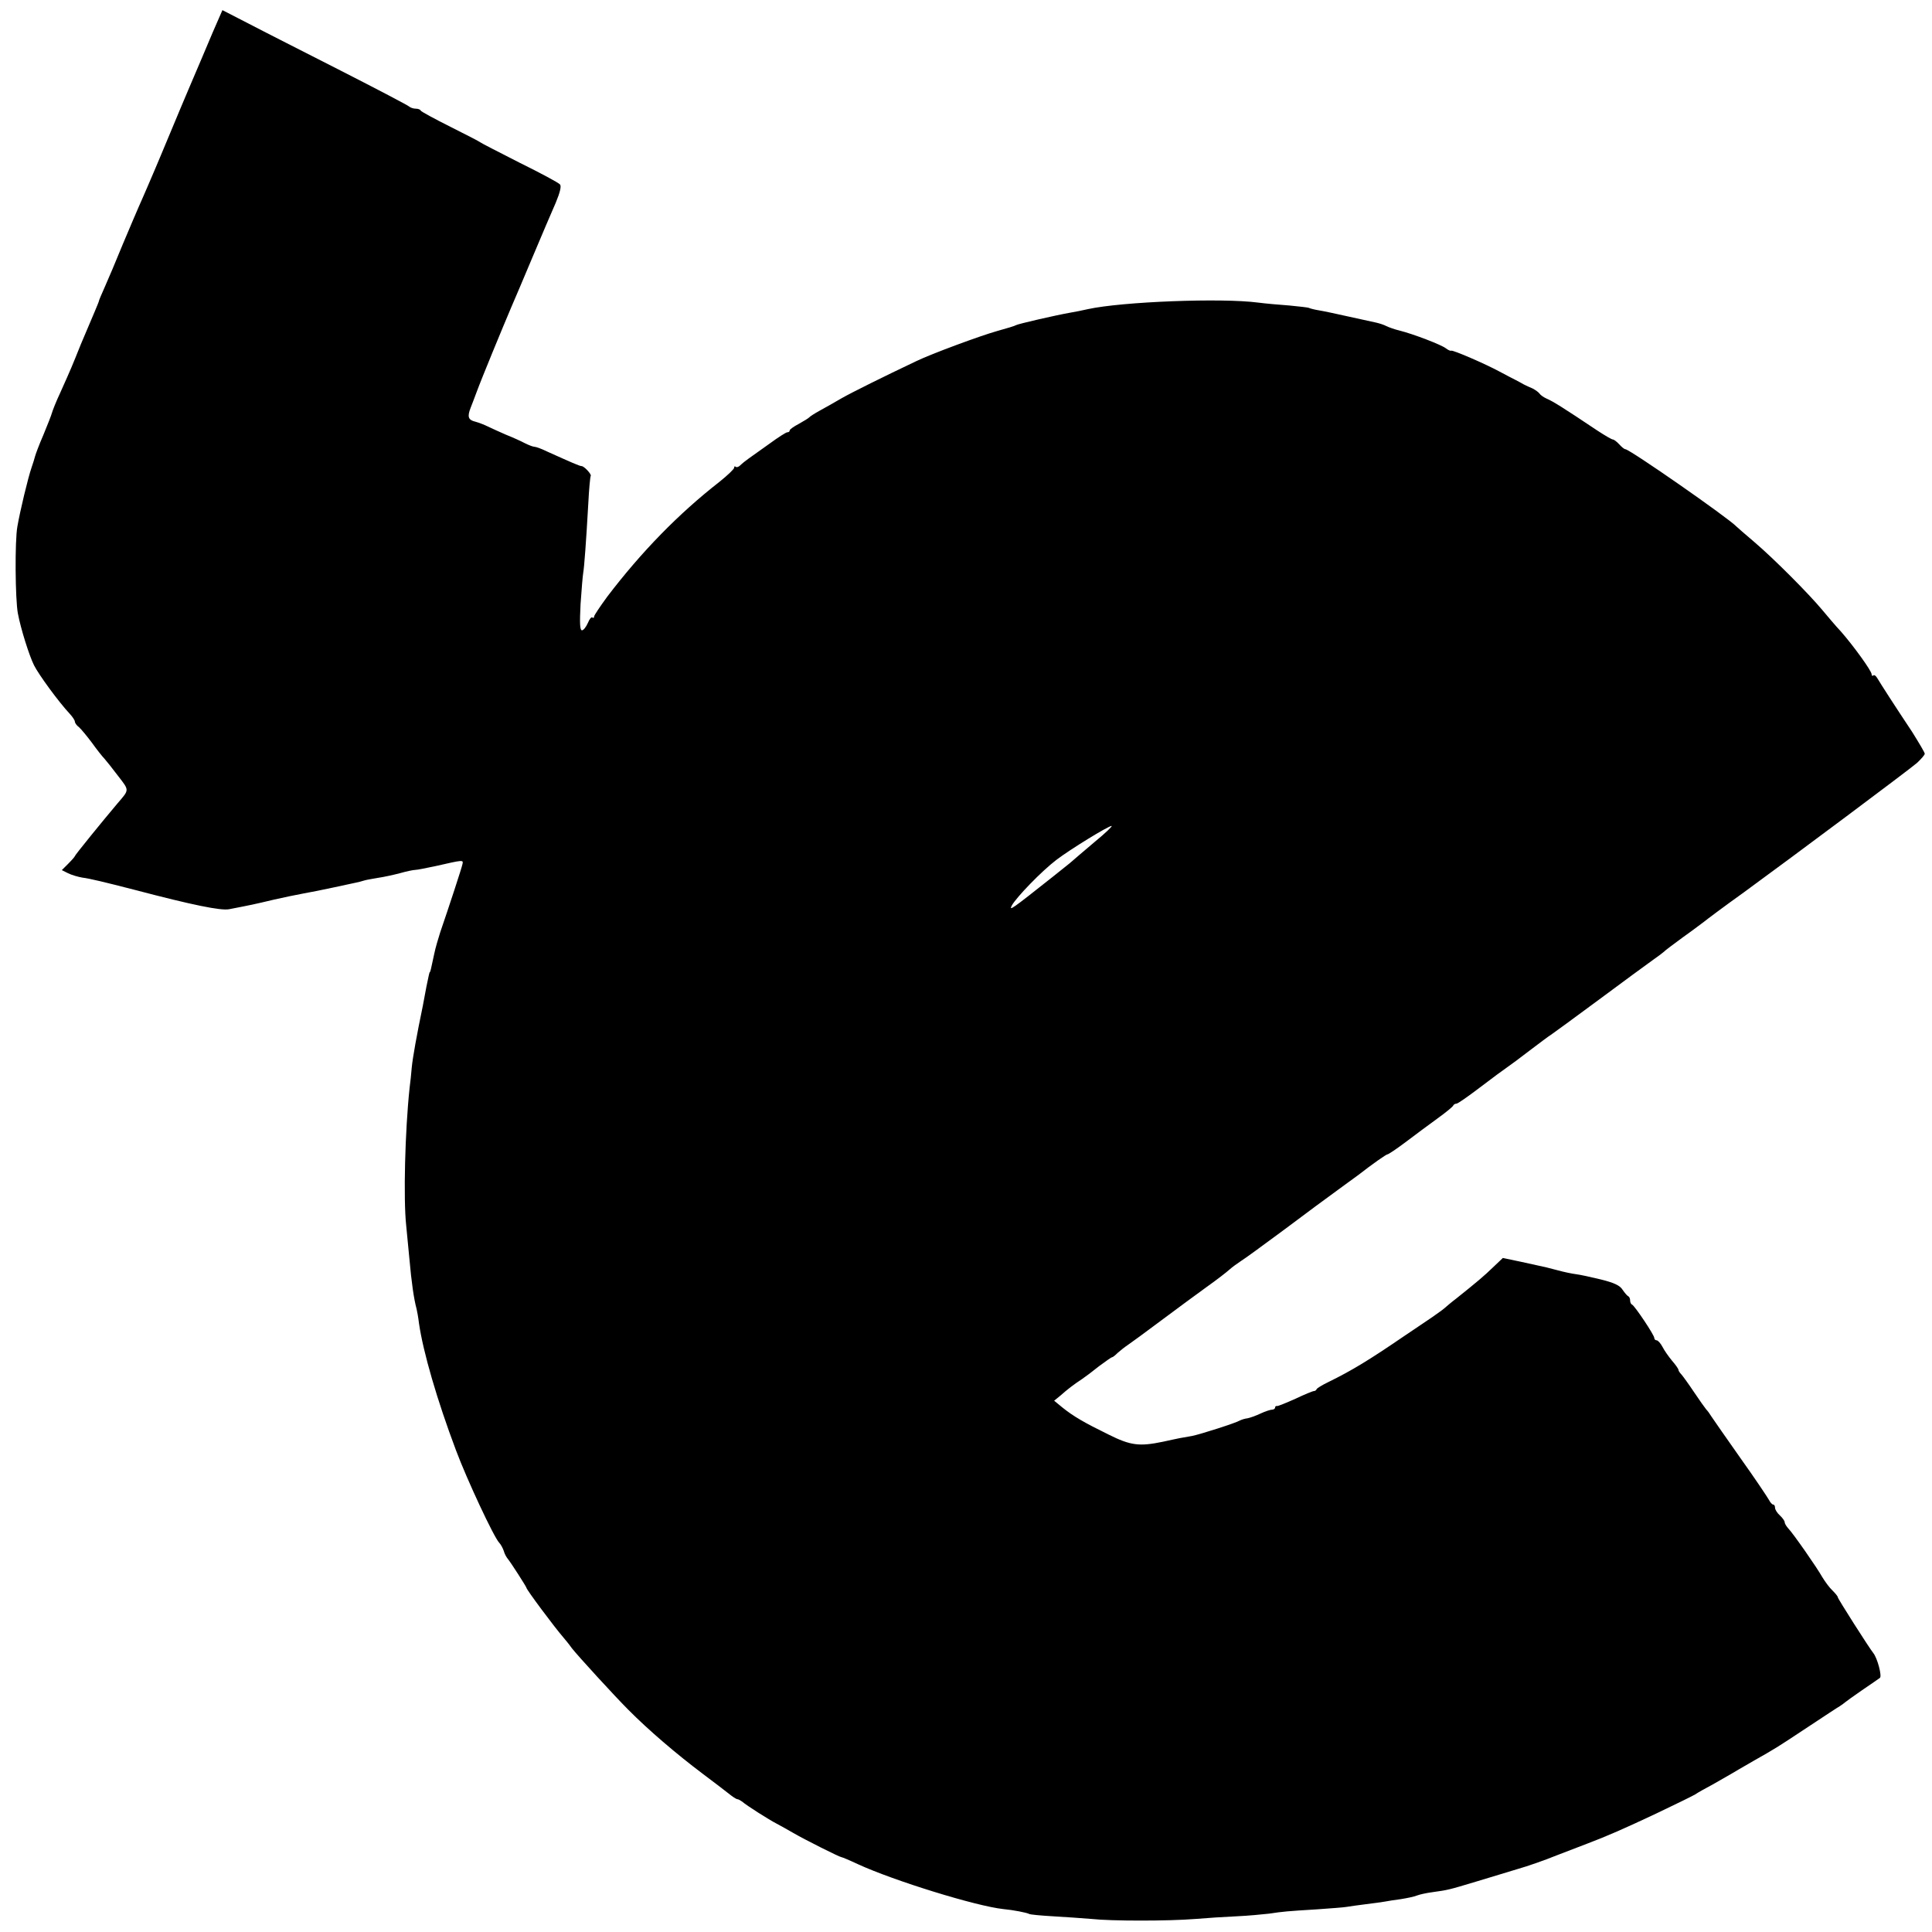<?xml version="1.0" standalone="no"?>
<!DOCTYPE svg PUBLIC "-//W3C//DTD SVG 20010904//EN"
 "http://www.w3.org/TR/2001/REC-SVG-20010904/DTD/svg10.dtd">
<svg version="1.0" xmlns="http://www.w3.org/2000/svg"
 width="800pt" height="800pt" viewBox="0 0 800 800"
 preserveAspectRatio="xMidYMid meet">
<g transform="translate(0,800) scale(0.1,-0.1)"
fill="#000000" stroke="none">
<path d="M907 7926 c-8 -17 -40 -92 -71 -166 -32 -74 -61 -144 -66 -155 -5
-11 -34 -81 -65 -155 -31 -74 -60 -144 -65 -155 -5 -11 -18 -42 -30 -70 -12
-27 -27 -63 -35 -80 -7 -16 -37 -86 -66 -155 -28 -69 -62 -149 -75 -178 -13
-29 -24 -55 -24 -57 0 -3 -9 -24 -19 -48 -10 -23 -35 -82 -56 -132 -39 -97
-38 -95 -85 -200 -18 -38 -33 -77 -35 -85 -2 -8 -18 -49 -35 -90 -18 -41 -33
-82 -35 -90 -2 -8 -8 -28 -14 -45 -15 -43 -48 -181 -59 -245 -11 -59 -9 -302
2 -360 12 -64 47 -175 67 -215 19 -38 102 -152 149 -202 11 -12 20 -26 20 -31
0 -5 7 -16 17 -23 9 -8 33 -37 54 -65 20 -28 43 -57 51 -65 7 -8 33 -40 57
-72 47 -61 47 -56 -1 -112 -61 -72 -178 -216 -178 -220 0 -2 -12 -16 -27 -31
l-27 -27 26 -13 c14 -7 41 -15 59 -18 32 -4 93 -19 214 -50 247 -65 359 -87
393 -81 93 18 103 20 187 40 39 9 93 20 120 25 28 5 84 16 125 25 41 9 83 18
93 20 10 2 26 6 35 9 9 3 35 7 57 11 22 3 63 12 90 19 28 8 57 14 65 14 8 0
47 8 85 16 114 26 114 26 110 8 -3 -16 -58 -183 -92 -282 -8 -25 -20 -65 -25
-90 -13 -61 -16 -75 -18 -75 -2 0 -5 -16 -14 -59 -3 -16 -10 -52 -15 -80 -26
-125 -42 -215 -46 -256 -2 -25 -6 -63 -9 -85 -19 -178 -26 -460 -14 -570 3
-33 9 -94 13 -135 9 -102 19 -170 30 -210 2 -8 7 -35 10 -60 17 -118 75 -318
153 -525 46 -123 157 -360 179 -383 6 -6 15 -22 19 -34 3 -12 11 -26 16 -32
12 -14 78 -117 78 -121 0 -7 112 -158 155 -208 6 -7 21 -25 33 -42 26 -33 177
-198 233 -254 83 -84 200 -184 309 -266 41 -31 89 -67 105 -80 17 -14 34 -25
38 -25 4 0 13 -5 20 -10 18 -16 111 -75 144 -92 15 -8 46 -25 68 -38 50 -29
192 -100 199 -100 3 0 34 -13 68 -29 150 -69 490 -174 602 -186 43 -4 98 -15
107 -20 4 -3 49 -7 100 -10 52 -3 123 -8 159 -11 82 -9 318 -9 430 0 47 4 123
9 170 11 47 2 108 8 135 11 60 9 72 10 201 18 56 4 110 8 120 10 11 2 47 7 79
11 33 4 69 9 80 11 11 2 40 7 65 10 25 4 55 10 67 15 13 5 42 11 65 14 64 9
65 9 178 43 58 18 137 41 175 53 39 11 111 36 160 56 50 19 106 41 125 48 87
33 153 62 289 126 80 38 153 74 161 79 8 6 42 25 74 42 32 18 66 38 75 43 9 6
50 29 91 53 95 54 92 52 228 142 62 41 121 80 130 85 9 6 19 13 22 16 3 3 34
25 70 50 35 24 69 47 74 51 10 6 -10 82 -27 103 -17 21 -147 225 -147 231 0 4
-10 16 -22 28 -13 12 -31 37 -42 55 -23 41 -120 180 -141 202 -8 9 -15 20 -15
26 0 5 -9 18 -20 28 -11 10 -20 24 -20 32 0 7 -3 13 -8 13 -4 0 -12 9 -17 19
-6 11 -58 89 -118 173 -59 84 -113 161 -120 172 -6 10 -16 24 -22 30 -5 6 -28
38 -50 71 -22 33 -46 66 -52 73 -7 7 -13 16 -13 20 0 4 -12 21 -26 37 -14 17
-32 42 -40 58 -8 15 -19 27 -24 27 -6 0 -10 5 -10 10 0 12 -81 133 -92 138 -5
2 -8 10 -8 17 0 7 -3 15 -7 17 -5 2 -15 14 -24 27 -11 18 -34 29 -90 43 -41
10 -87 20 -104 22 -16 2 -50 9 -75 16 -25 6 -52 14 -60 15 -8 2 -49 11 -91 20
l-76 16 -40 -38 c-37 -36 -68 -62 -153 -130 -20 -15 -42 -34 -50 -41 -8 -7
-30 -22 -48 -35 -18 -12 -72 -49 -120 -81 -142 -97 -214 -141 -312 -189 -25
-12 -46 -25 -48 -29 -2 -5 -7 -8 -11 -8 -5 0 -39 -14 -77 -32 -38 -17 -72 -31
-76 -30 -5 1 -8 -2 -8 -6 0 -5 -6 -9 -12 -9 -7 0 -29 -7 -48 -16 -19 -9 -44
-18 -55 -20 -11 -1 -25 -6 -31 -9 -16 -10 -163 -57 -198 -64 -17 -3 -40 -7
-51 -9 -11 -2 -42 -9 -70 -15 -97 -20 -133 -16 -225 30 -100 49 -145 75 -191
112 l-34 28 27 22 c28 25 54 45 89 68 12 8 44 32 70 53 27 20 51 37 54 37 3 0
13 8 23 18 10 9 29 24 41 32 12 8 75 54 139 102 64 48 150 111 190 140 41 29
82 61 93 71 11 10 32 25 47 35 15 9 97 69 182 132 85 64 184 137 220 163 36
26 74 54 85 62 59 46 115 85 120 85 4 0 37 22 73 49 37 28 96 72 132 98 36 26
67 51 68 56 2 4 8 7 13 7 5 0 41 25 81 55 87 66 100 75 128 95 12 8 55 40 94
70 40 30 79 60 88 65 9 6 98 71 198 145 100 74 200 148 223 164 23 16 44 32
47 35 3 4 39 31 80 61 41 29 80 59 87 64 7 6 80 61 164 121 215 157 678 503
717 536 17 16 32 33 32 38 0 5 -24 45 -52 90 -72 108 -131 200 -144 222 -6 11
-14 16 -17 12 -4 -3 -7 -1 -7 5 0 14 -76 119 -128 178 -21 22 -55 63 -77 89
-56 67 -197 209 -280 280 -39 33 -72 62 -75 65 -33 35 -442 320 -460 320 -4 0
-15 9 -25 20 -10 11 -22 20 -26 20 -5 0 -34 17 -66 38 -142 95 -182 120 -210
132 -11 5 -24 14 -28 20 -4 6 -17 15 -28 21 -12 5 -29 13 -37 17 -8 5 -24 13
-35 19 -11 5 -40 21 -65 34 -59 32 -193 90 -201 87 -3 -2 -13 3 -21 9 -18 15
-136 60 -192 74 -21 5 -46 14 -56 19 -9 5 -28 11 -41 14 -13 3 -64 14 -114 25
-49 11 -105 23 -124 26 -19 3 -37 8 -41 10 -3 2 -40 6 -81 10 -41 3 -99 8
-129 12 -151 20 -563 4 -705 -27 -22 -5 -56 -12 -75 -15 -62 -11 -213 -46
-222 -51 -4 -3 -40 -14 -80 -25 -68 -19 -271 -94 -333 -124 -135 -64 -268
-130 -310 -154 -27 -16 -68 -39 -90 -51 -22 -12 -42 -25 -45 -29 -3 -3 -22
-15 -42 -26 -21 -11 -38 -23 -38 -27 0 -5 -4 -8 -10 -8 -5 0 -38 -21 -72 -46
-35 -25 -74 -53 -87 -62 -13 -9 -29 -22 -36 -29 -7 -7 -15 -9 -19 -6 -3 4 -6
2 -6 -4 0 -5 -28 -32 -62 -59 -169 -132 -322 -289 -463 -474 -30 -41 -55 -78
-55 -83 0 -6 -3 -7 -7 -4 -4 4 -12 -6 -19 -23 -7 -16 -18 -30 -24 -30 -9 0
-10 30 -6 109 4 60 9 118 11 129 4 22 12 127 21 287 3 61 8 112 10 114 5 6
-27 41 -38 41 -8 0 -44 16 -144 61 -22 11 -45 19 -51 19 -6 0 -24 7 -40 15
-15 8 -50 24 -78 35 -27 12 -61 27 -75 34 -14 7 -37 16 -52 20 -29 7 -34 20
-19 58 5 13 16 41 24 63 22 60 108 268 145 355 11 25 50 117 87 205 37 88 80
189 96 225 18 43 24 69 18 76 -5 7 -80 47 -167 90 -86 44 -159 81 -162 84 -3
3 -59 32 -125 65 -66 33 -121 63 -123 67 -2 5 -11 8 -21 8 -9 0 -21 4 -27 9
-5 5 -133 72 -284 149 -151 77 -323 164 -382 195 l-107 55 -14 -32z m3626
-3412 c-43 -36 -89 -76 -103 -88 -14 -11 -46 -37 -70 -56 -173 -137 -183 -144
-170 -119 19 34 123 142 185 189 55 42 214 140 228 140 5 0 -26 -30 -70 -66z"/>
</g>
</svg>
